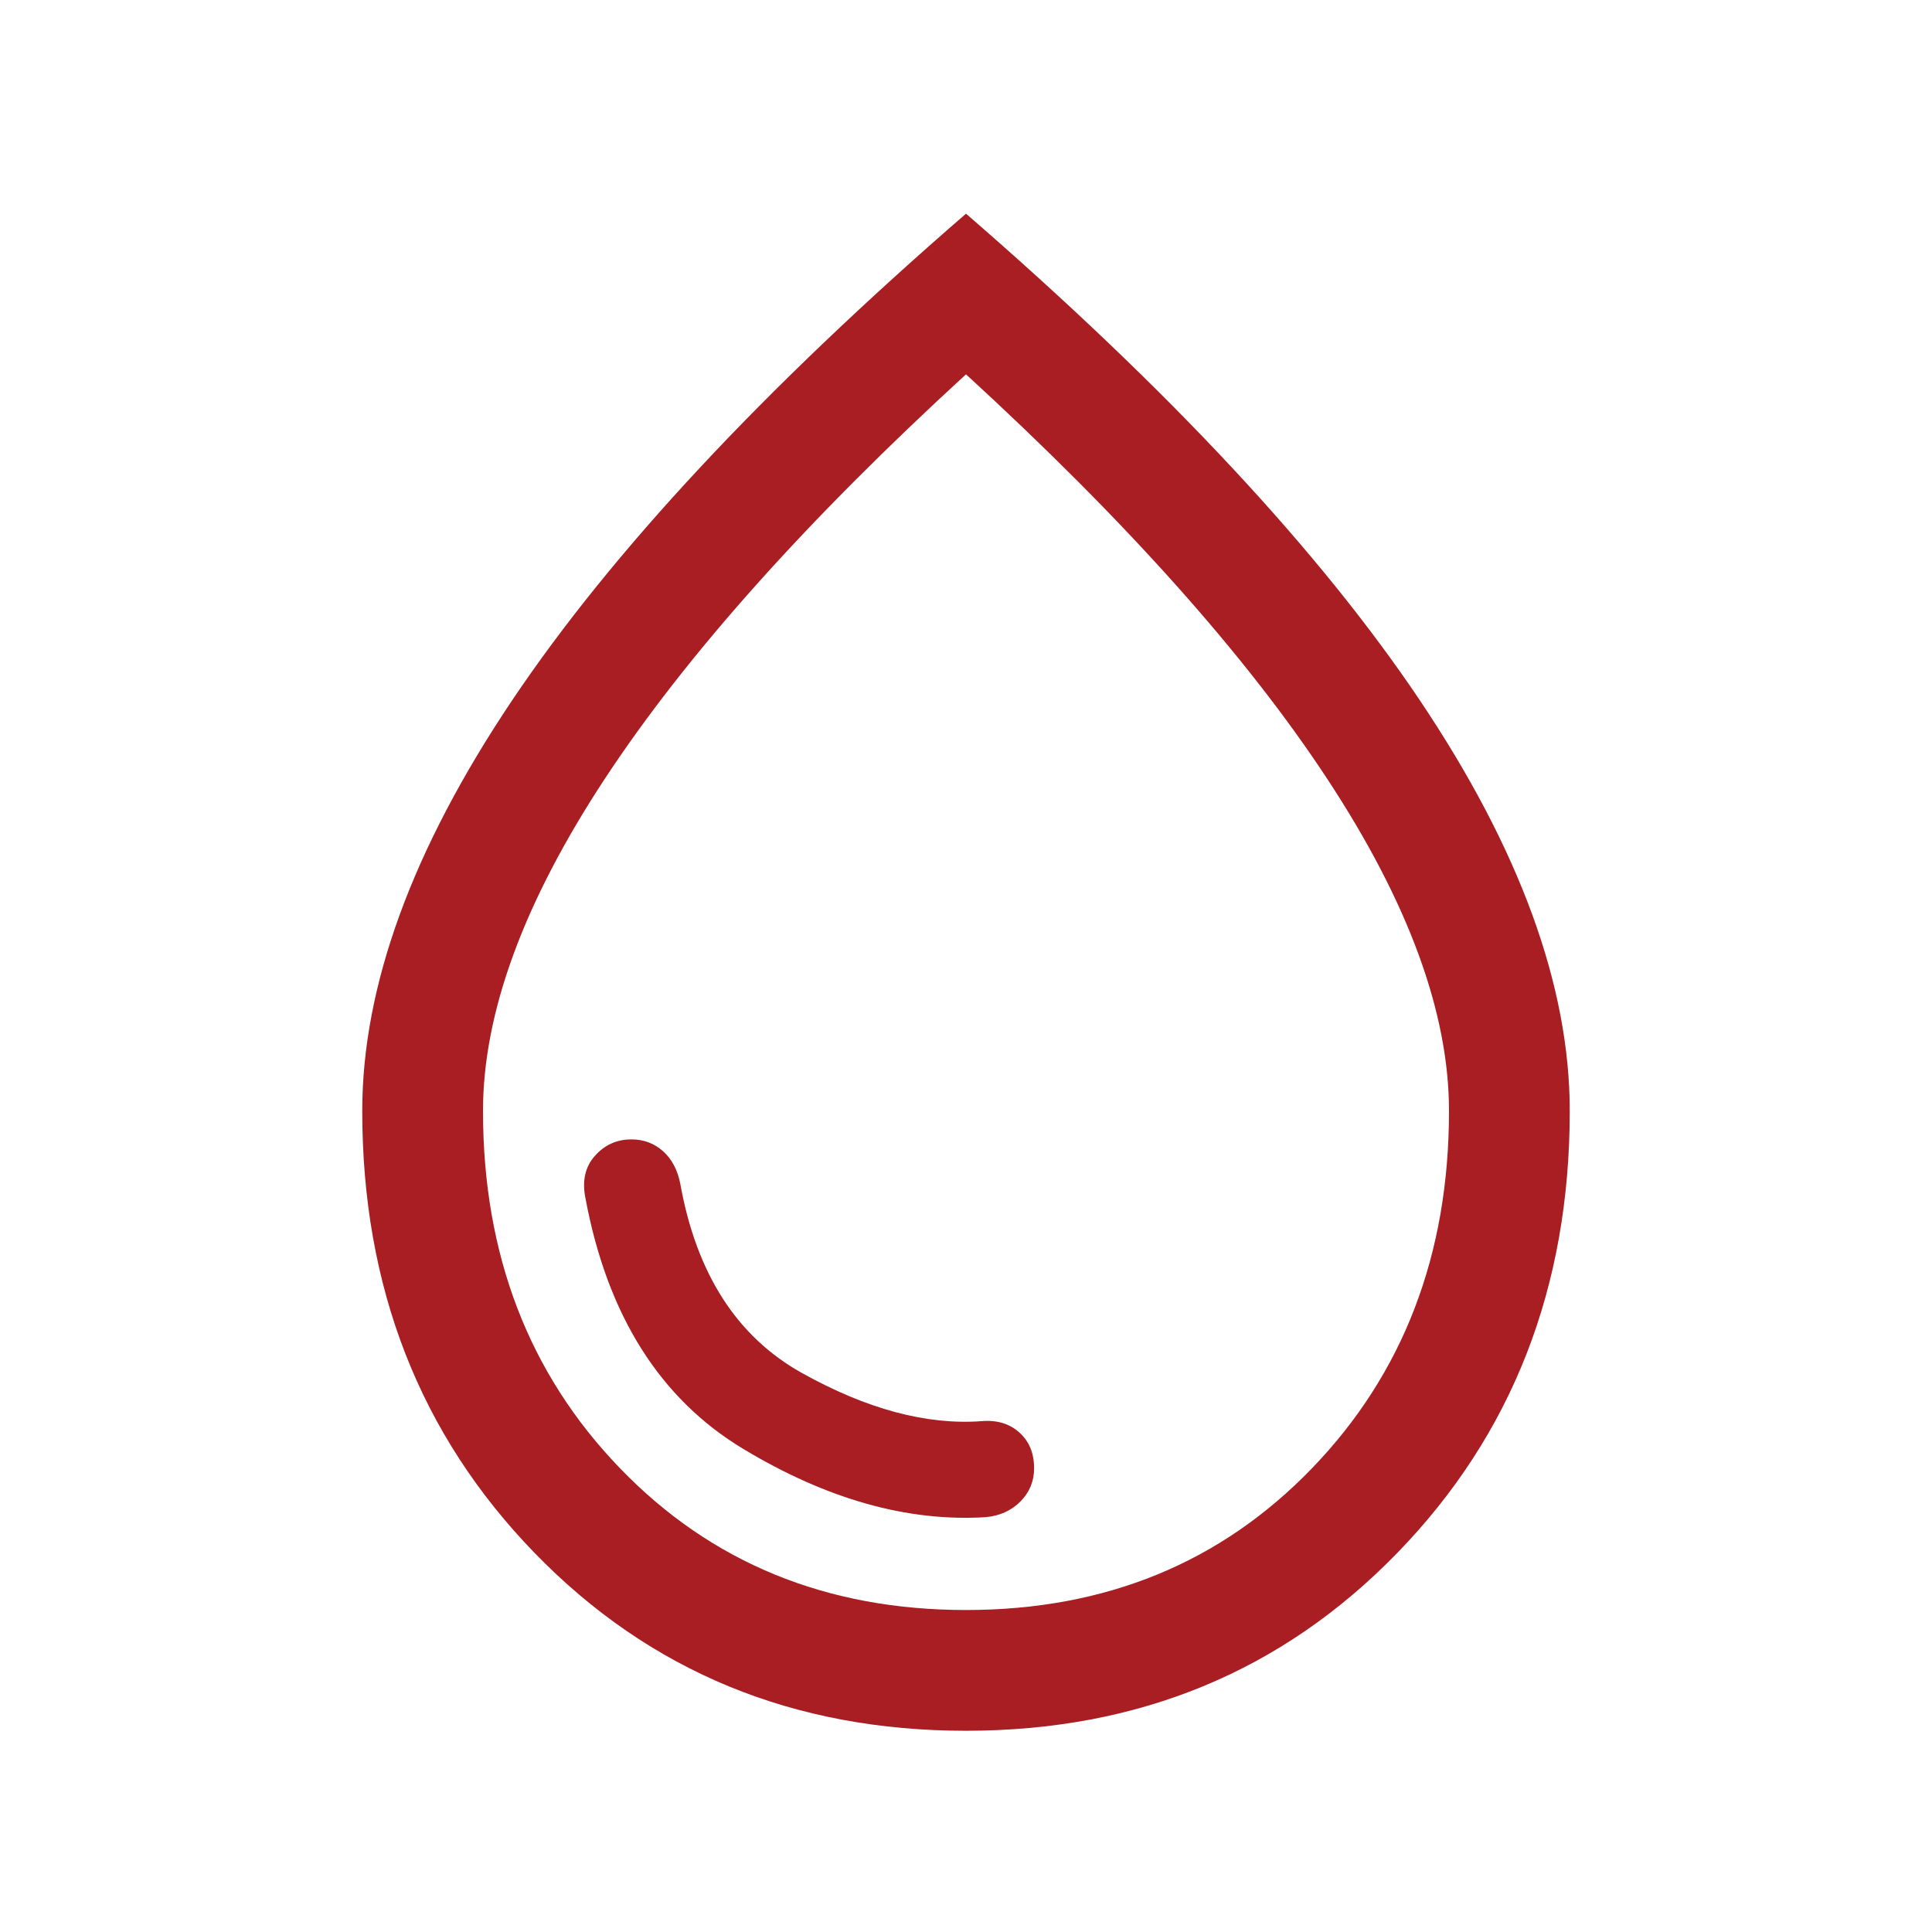 <svg xmlns="http://www.w3.org/2000/svg" fill="none" viewBox="0 0 32 32" height="32" width="32">
<path fill="#A81E22" d="M16.328 25.129C16.561 25.107 16.752 25.02 16.903 24.868C17.053 24.716 17.128 24.533 17.128 24.319C17.128 24.069 17.046 23.871 16.882 23.725C16.718 23.578 16.509 23.517 16.254 23.539C15.343 23.605 14.351 23.338 13.277 22.738C12.203 22.137 11.533 21.092 11.267 19.603C11.222 19.376 11.127 19.197 10.981 19.067C10.835 18.937 10.661 18.872 10.459 18.872C10.216 18.872 10.014 18.963 9.853 19.145C9.691 19.327 9.639 19.561 9.697 19.846C10.058 21.783 10.93 23.168 12.313 24C13.696 24.833 15.034 25.209 16.328 25.129ZM15.998 28.667C13.143 28.667 10.763 27.686 8.858 25.725C6.953 23.763 6 21.322 6 18.4C6 16.332 6.828 14.065 8.483 11.599C10.139 9.133 12.644 6.447 16 3.539C19.356 6.447 21.861 9.133 23.517 11.599C25.172 14.065 26 16.332 26 18.4C26 21.322 25.047 23.763 23.14 25.725C21.233 27.686 18.853 28.667 15.998 28.667ZM16 26.667C18.311 26.667 20.222 25.884 21.733 24.317C23.244 22.75 24 20.778 24 18.4C24 16.778 23.328 14.945 21.983 12.9C20.639 10.856 18.644 8.623 16 6.2C13.356 8.623 11.361 10.856 10.017 12.9C8.672 14.945 8 16.778 8 18.4C8 20.778 8.756 22.75 10.267 24.317C11.778 25.884 13.689 26.667 16 26.667Z"></path>
</svg>
